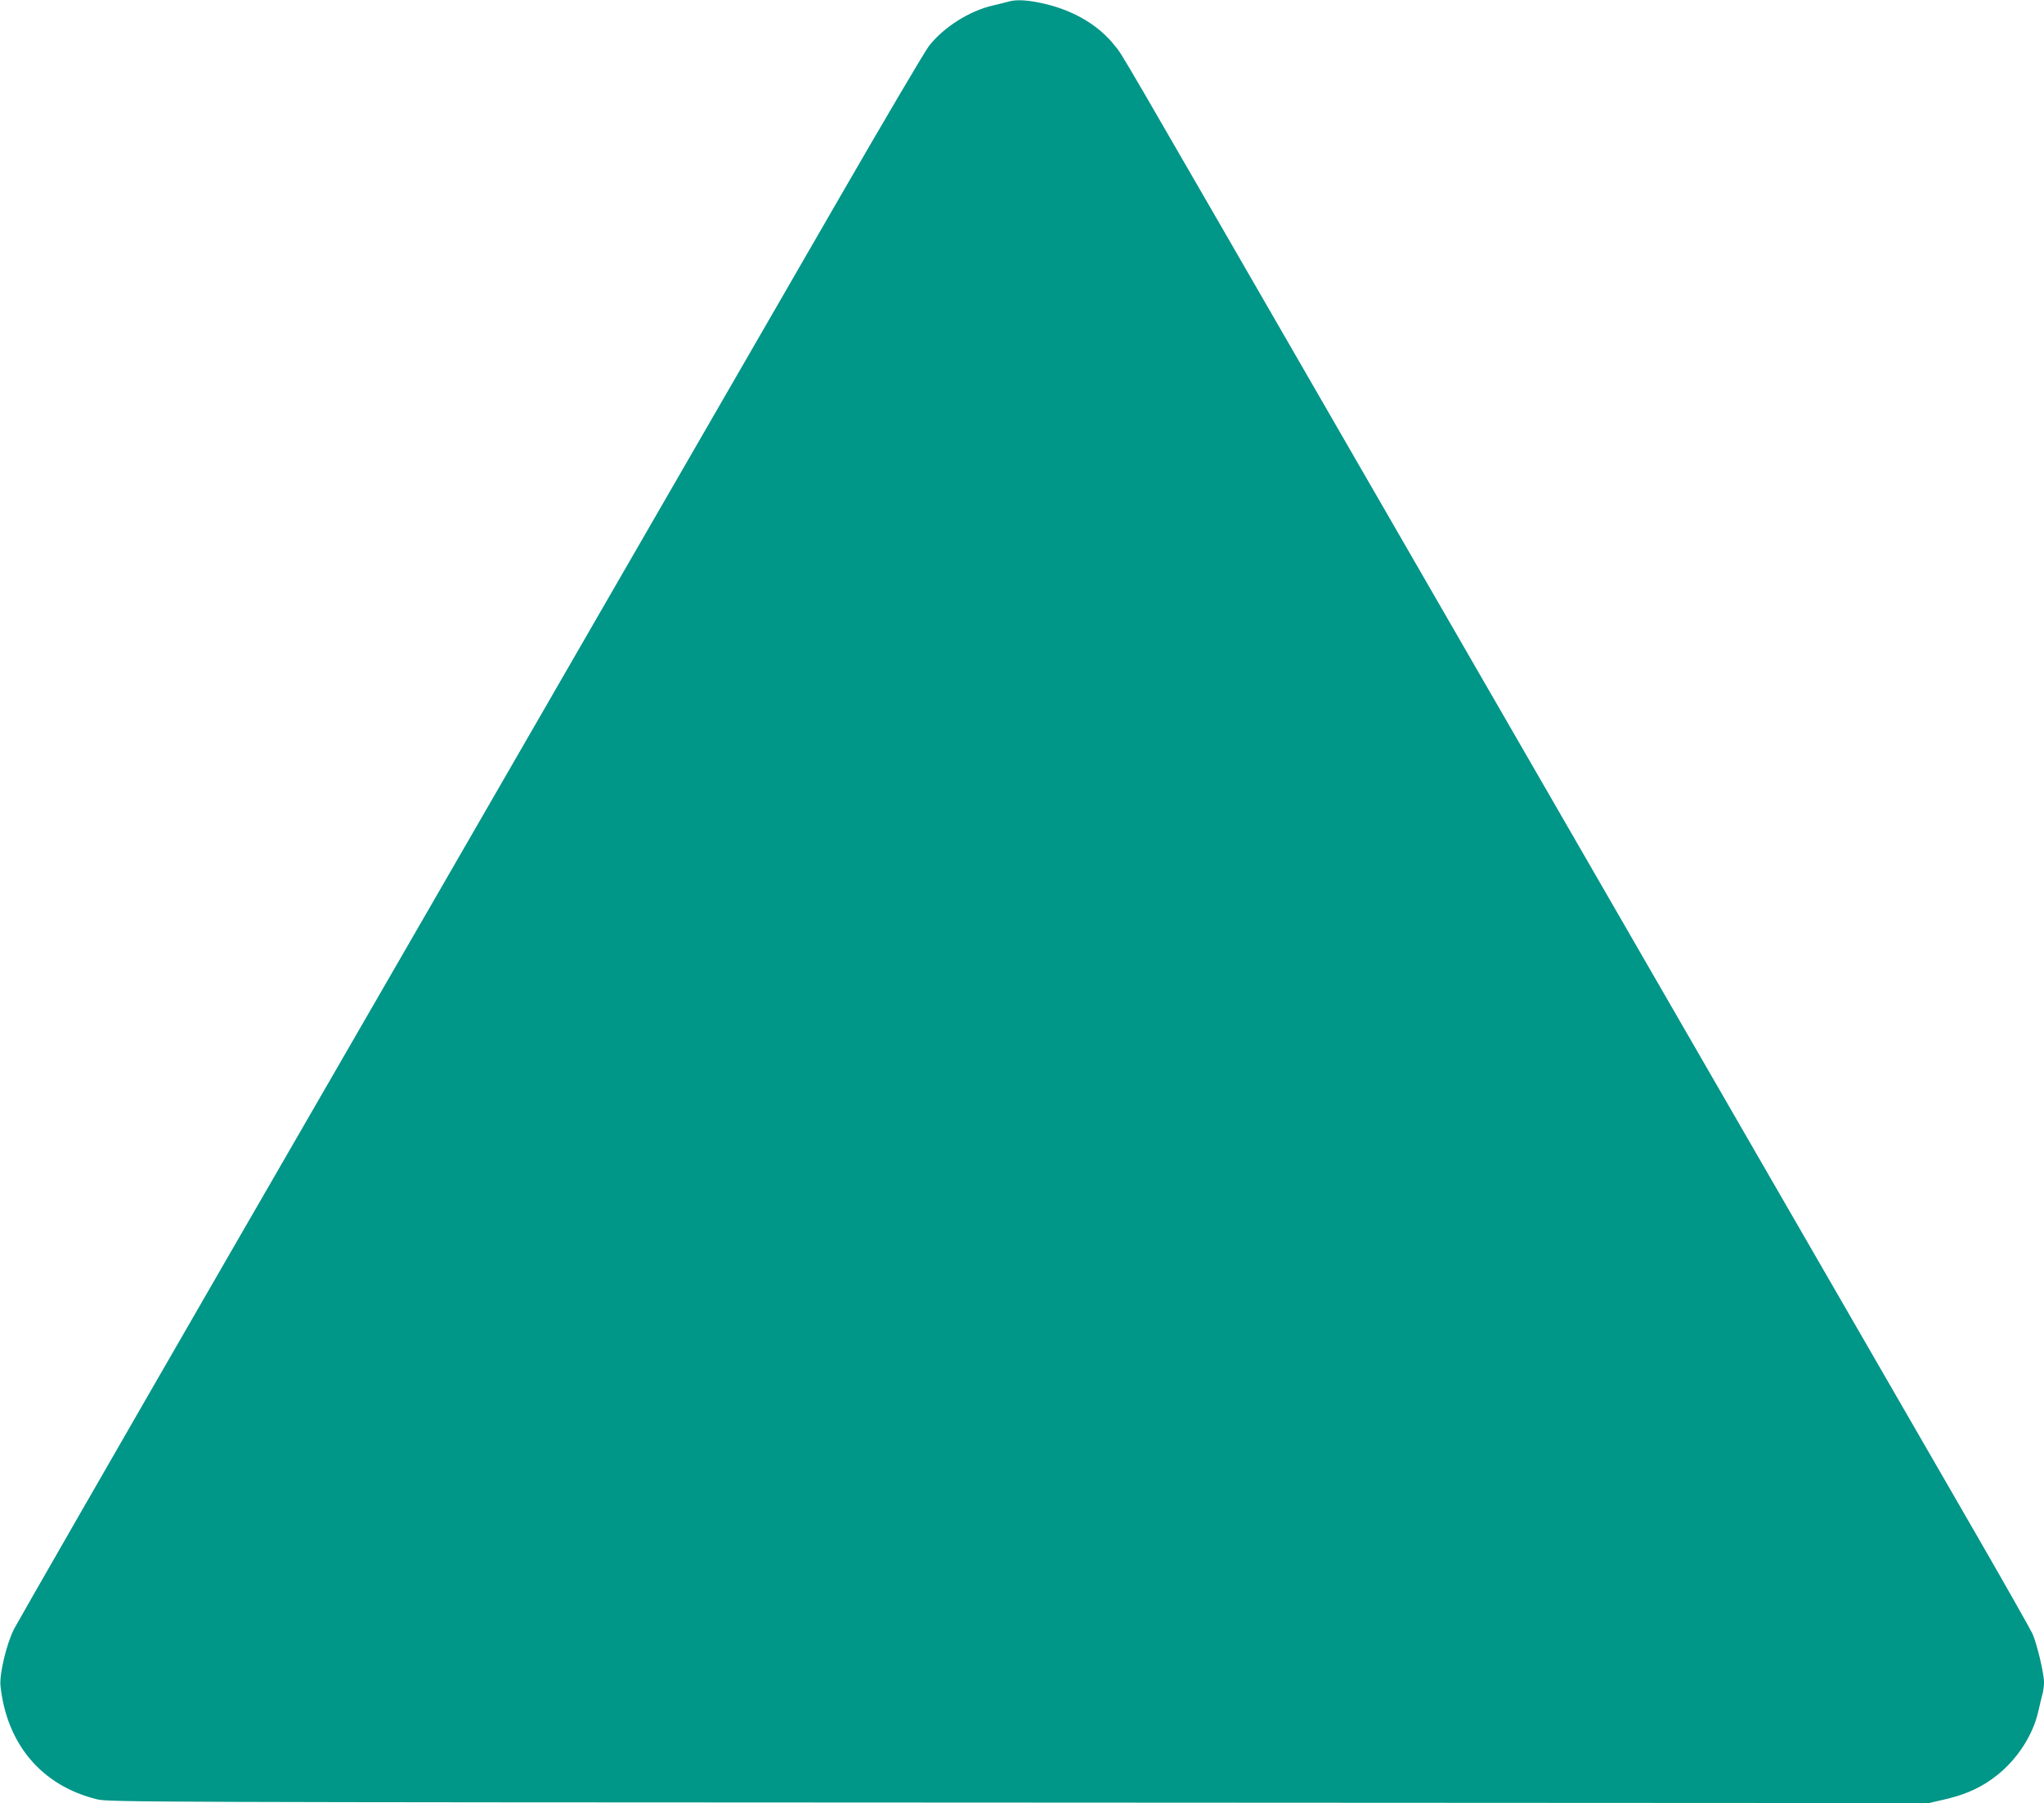 <?xml version="1.0" standalone="no"?>
<!DOCTYPE svg PUBLIC "-//W3C//DTD SVG 20010904//EN"
 "http://www.w3.org/TR/2001/REC-SVG-20010904/DTD/svg10.dtd">
<svg version="1.0" xmlns="http://www.w3.org/2000/svg"
 width="1280pt" height="1129pt" viewBox="0 0 1280 1129"
 preserveAspectRatio="xMidYMid meet">
<g transform="translate(0,1129) scale(0.1,-0.1)"
fill="#009688" stroke="none">
<path d="M6315 11280 c-16 -5 -61 -16 -100 -25 -145 -34 -305 -135 -397 -252
-25 -32 -280 -464 -565 -958 -286 -495 -965 -1672 -1510 -2615 -544 -943
-1581 -2739 -2304 -3990 -722 -1251 -1330 -2309 -1351 -2350 -48 -95 -92 -282
-85 -355 39 -368 260 -628 607 -712 72 -17 310 -18 5772 -20 l5698 -3 107 25
c131 31 229 77 321 151 126 100 223 251 256 397 9 40 21 88 26 108 6 20 10 54
10 75 0 57 -44 240 -72 304 -14 30 -176 316 -360 635 -414 716 -2150 3724
-3868 6700 -1573 2726 -1463 2538 -1519 2609 -99 126 -251 217 -434 261 -108
25 -178 30 -232 15z"/>
</g>
</svg>
